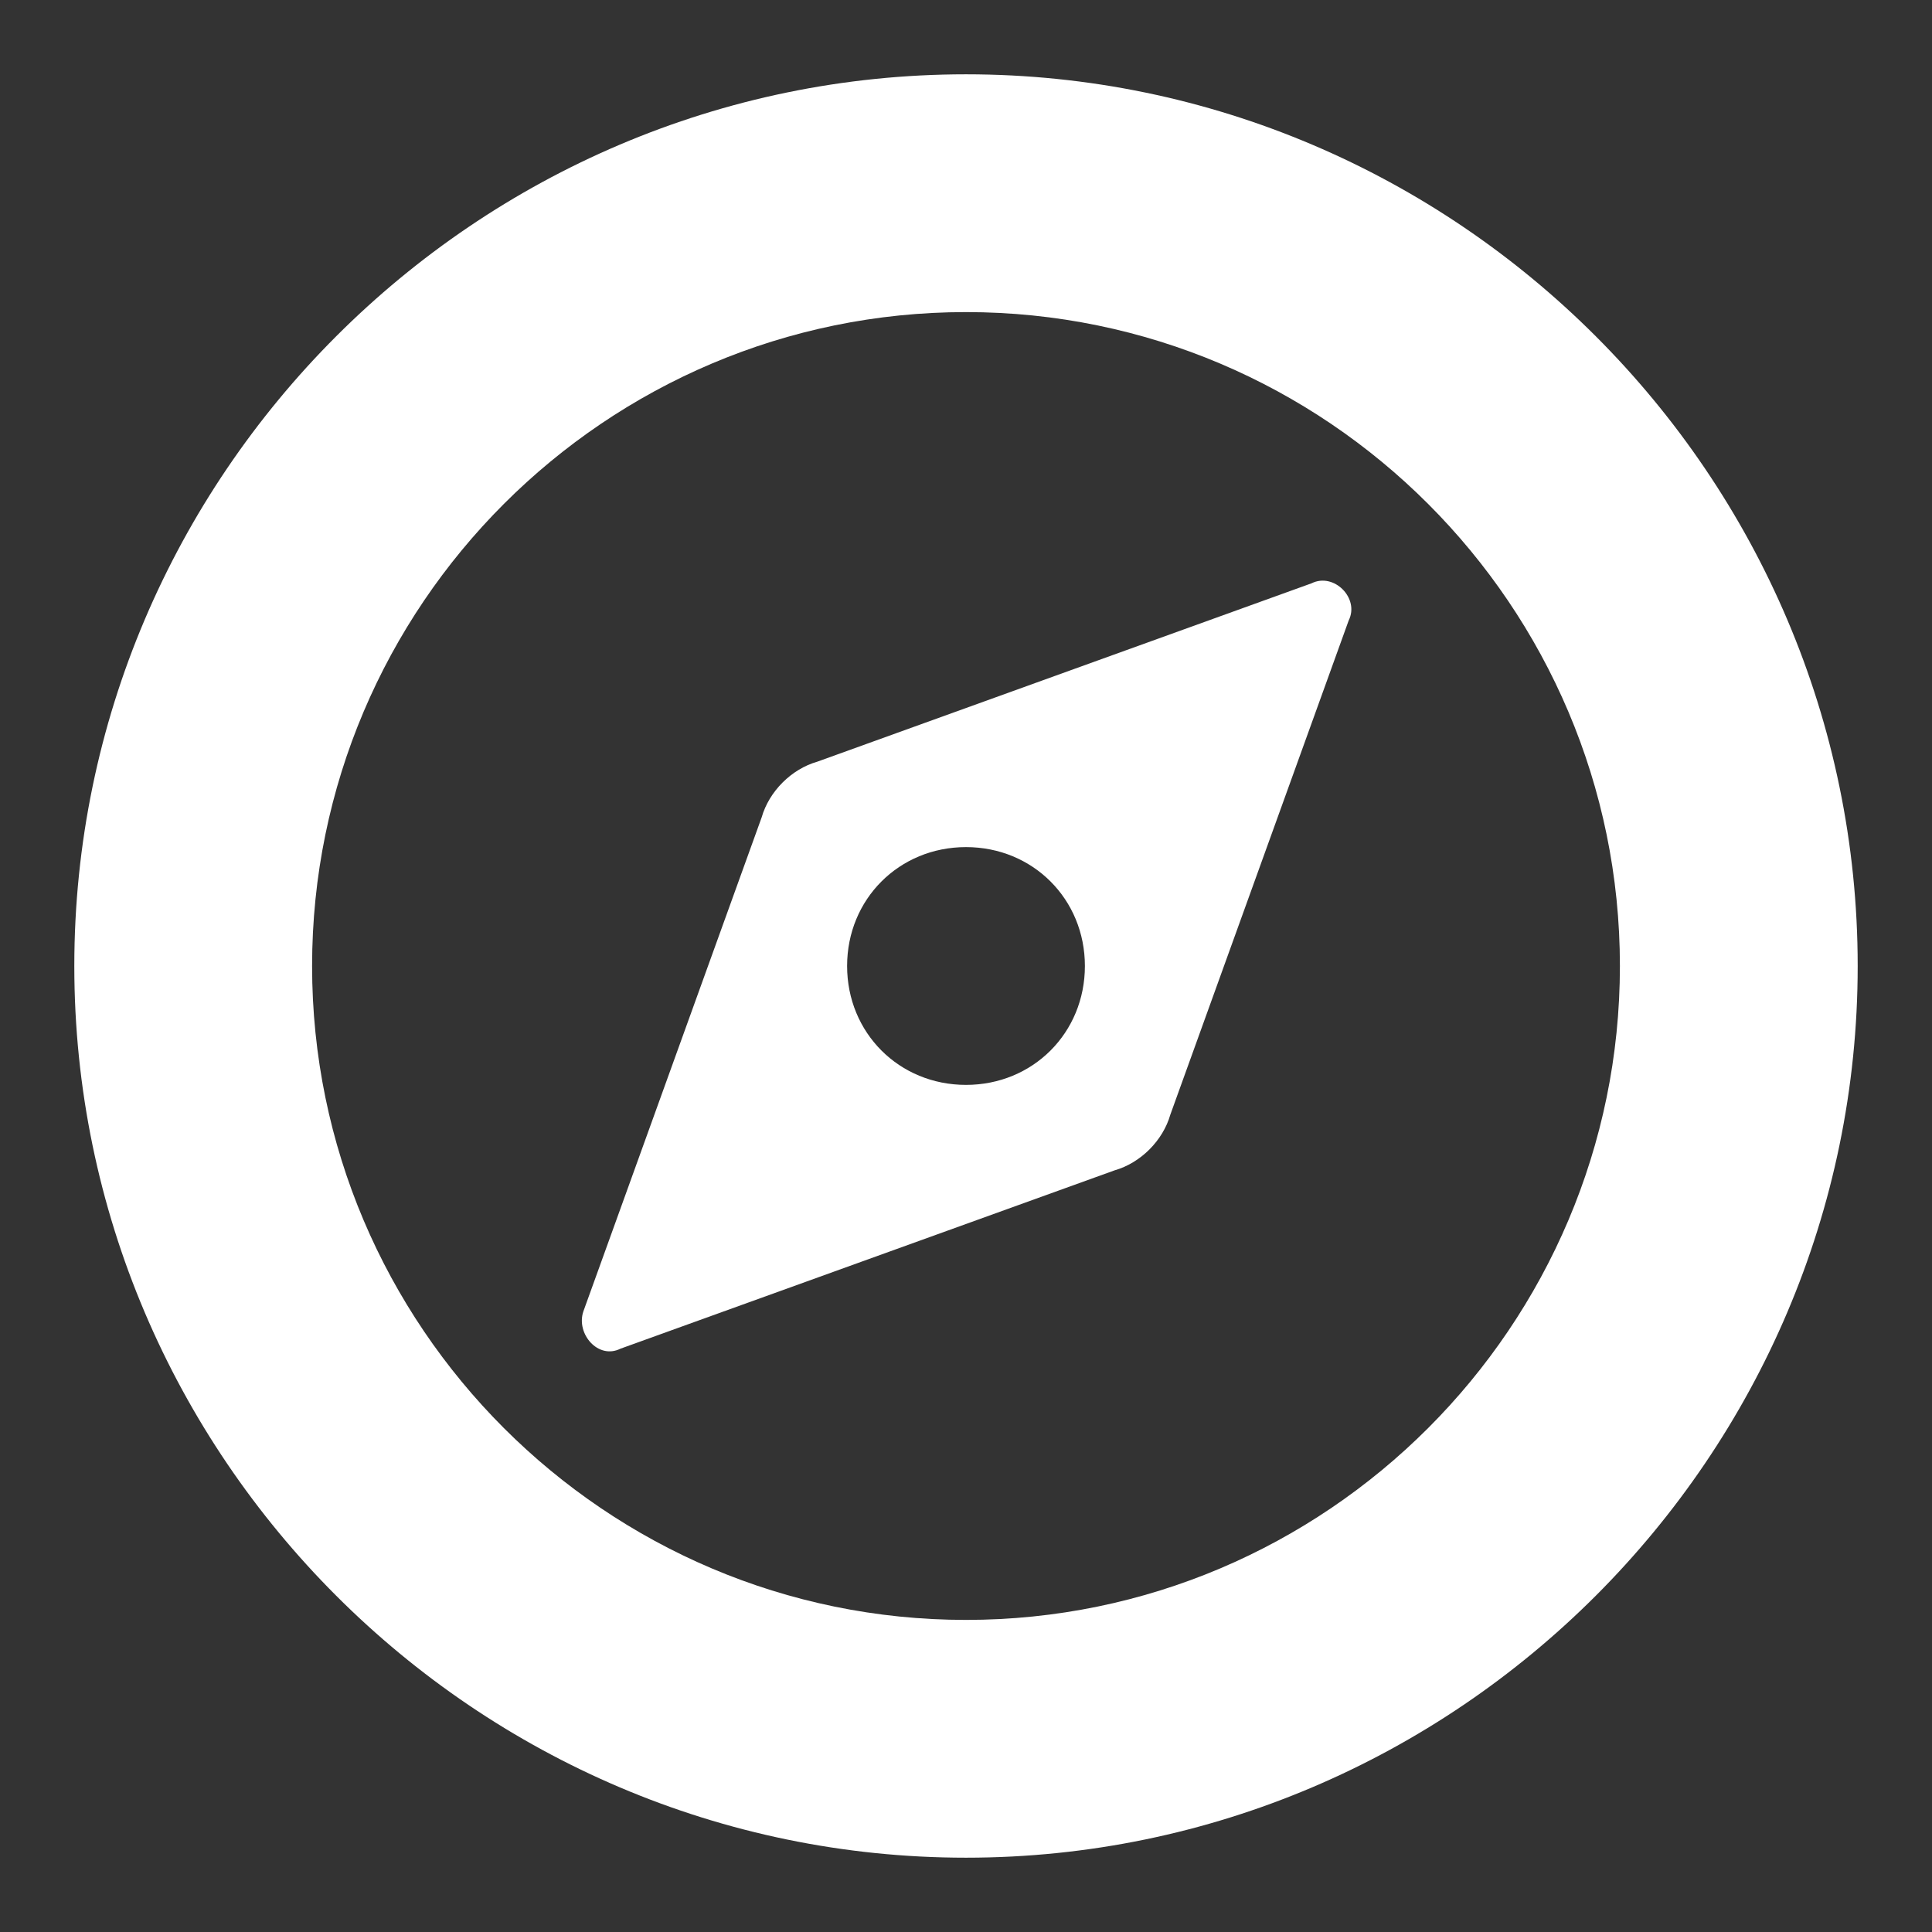 <?xml version="1.0"?><svg xmlns="http://www.w3.org/2000/svg" width="52" height="52" viewBox="0 0 52 52"><rect x="0" y="0" width="52" height="52" fill="#333333" stroke="none"/><g fill="#fff"><path d="m26 2c-13.2 0-24 10.8-24 24s10.8 24 24 24 24-10.8 24-24-10.8-24-24-24z m0 41.6c-9.7 0-17.6-7.9-17.6-17.6s7.9-17.6 17.6-17.6 17.6 7.9 17.6 17.6-7.9 17.6-17.6 17.6z m9.3-27.9l-13.3 4.8c-0.7 0.2-1.3 0.8-1.5 1.5l-4.8 13.3c-0.2 0.6 0.4 1.3 1 1l13.3-4.8c0.7-0.2 1.3-0.8 1.5-1.5l4.8-13.3c0.3-0.6-0.4-1.3-1-1z m-9.3 13.5c-1.8 0-3.2-1.4-3.2-3.2s1.4-3.2 3.2-3.2 3.2 1.4 3.2 3.2-1.4 3.2-3.2 3.2z"></path></g></svg>